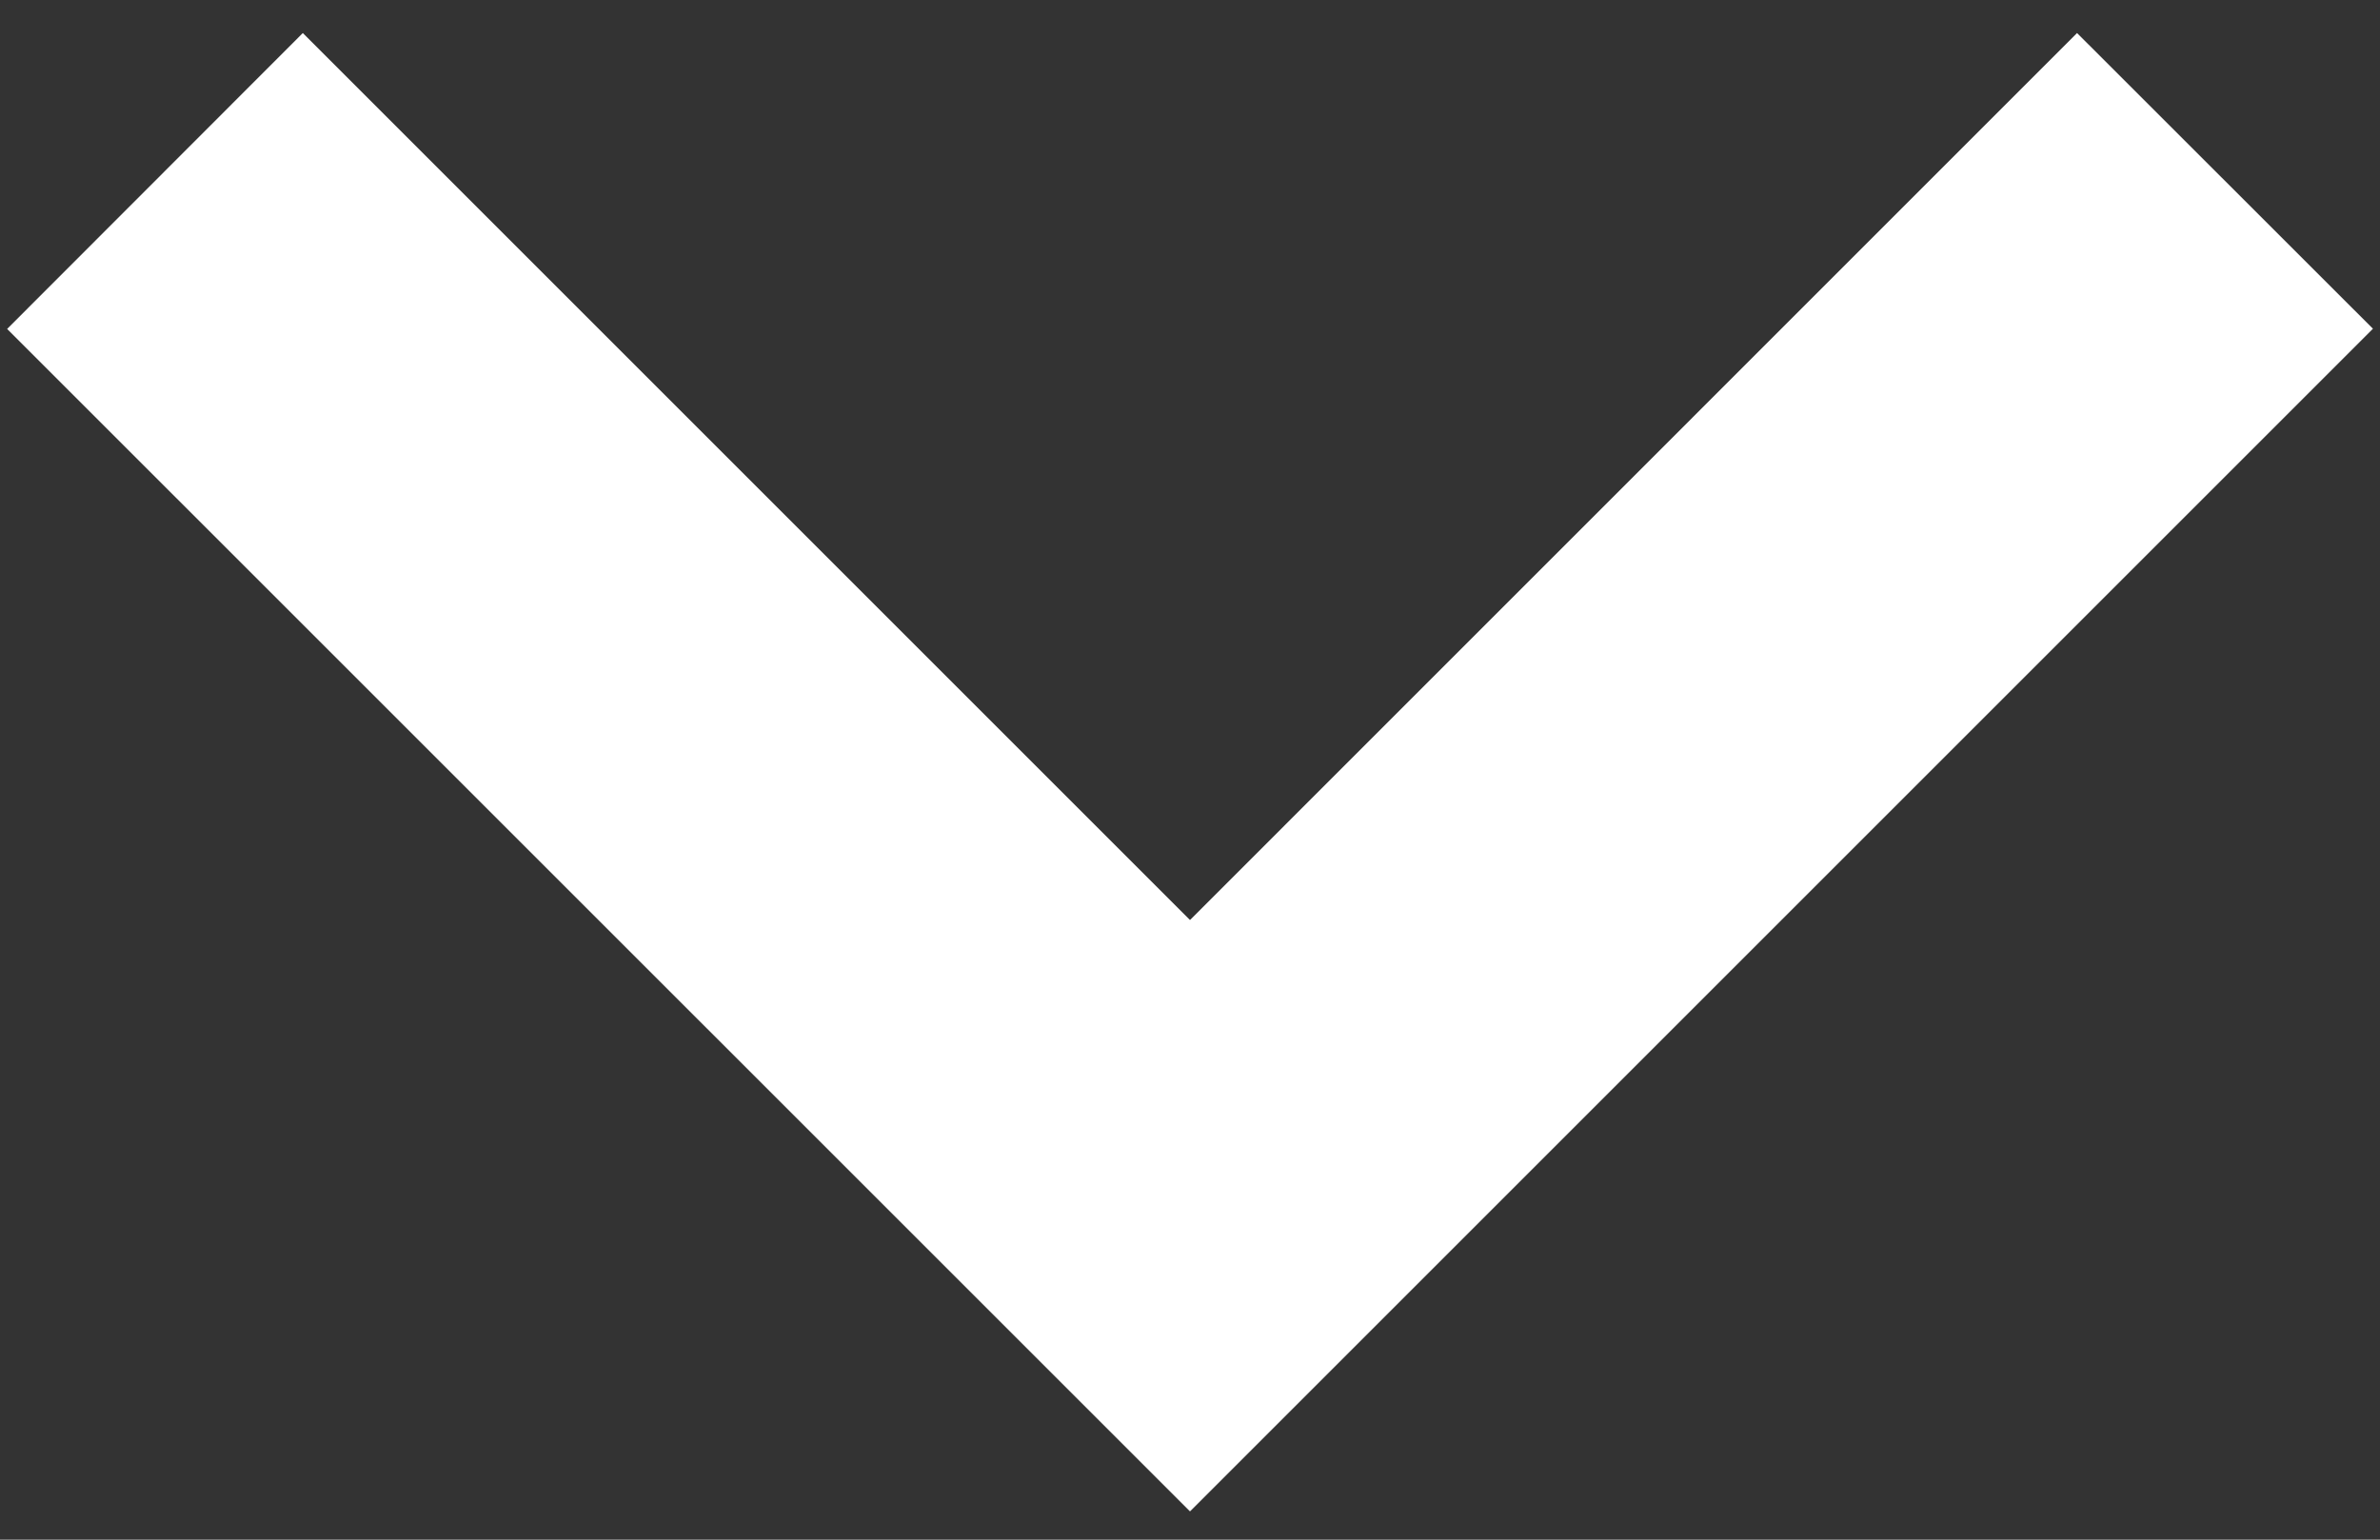 <svg width="17" height="11" fill="none" xmlns="http://www.w3.org/2000/svg"><rect width="100%" height="100%" fill="#333333" stroke="none"/><path d="M16.95 2.349L14.836.236 8.5 6.573 2.163.236.051 2.35 8.5 10.798l8.45-8.45z" fill="#fff"/></svg>